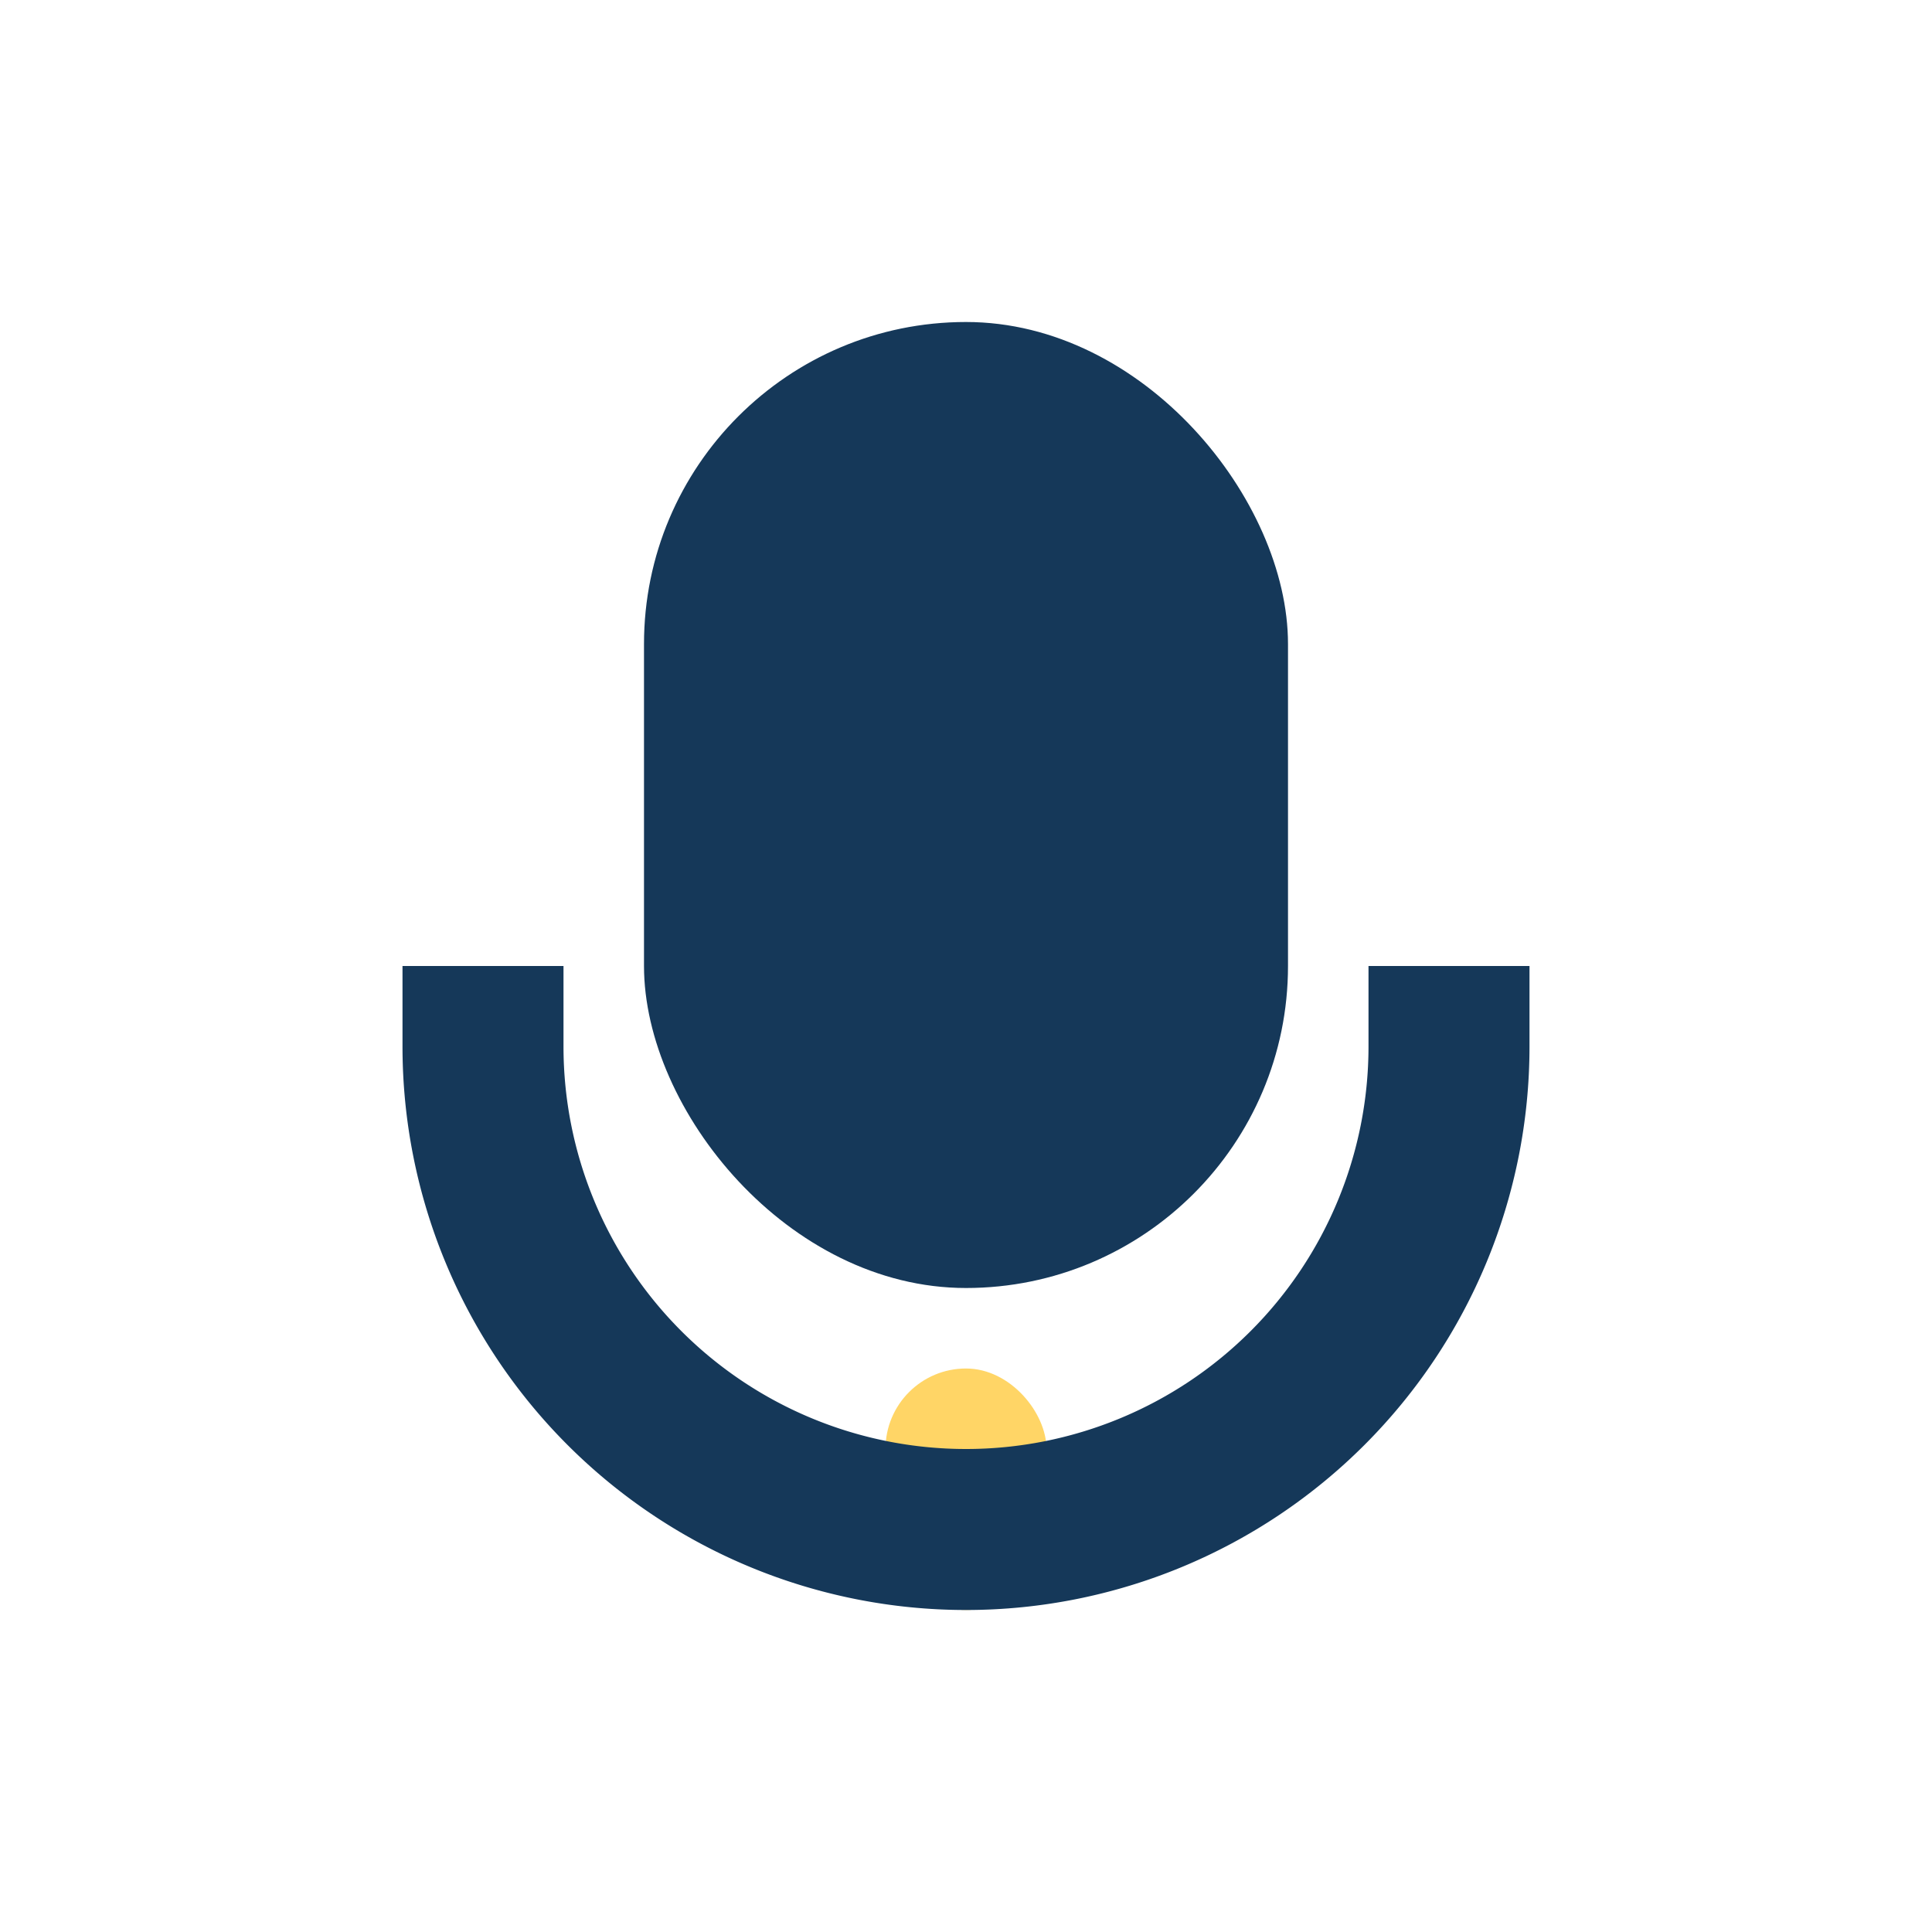 <?xml version="1.0" encoding="UTF-8"?>
<svg xmlns="http://www.w3.org/2000/svg" width="24" height="24" viewBox="0 0 24 24"><rect x="8" y="4" width="8" height="12" rx="4" fill="#153859"/><rect x="11" y="17" width="2" height="3" rx="1" fill="#FFD566"/><path d="M6 12v1a6 6 0 0 0 12 0v-1" fill="none" stroke="#153859" stroke-width="2"/></svg>